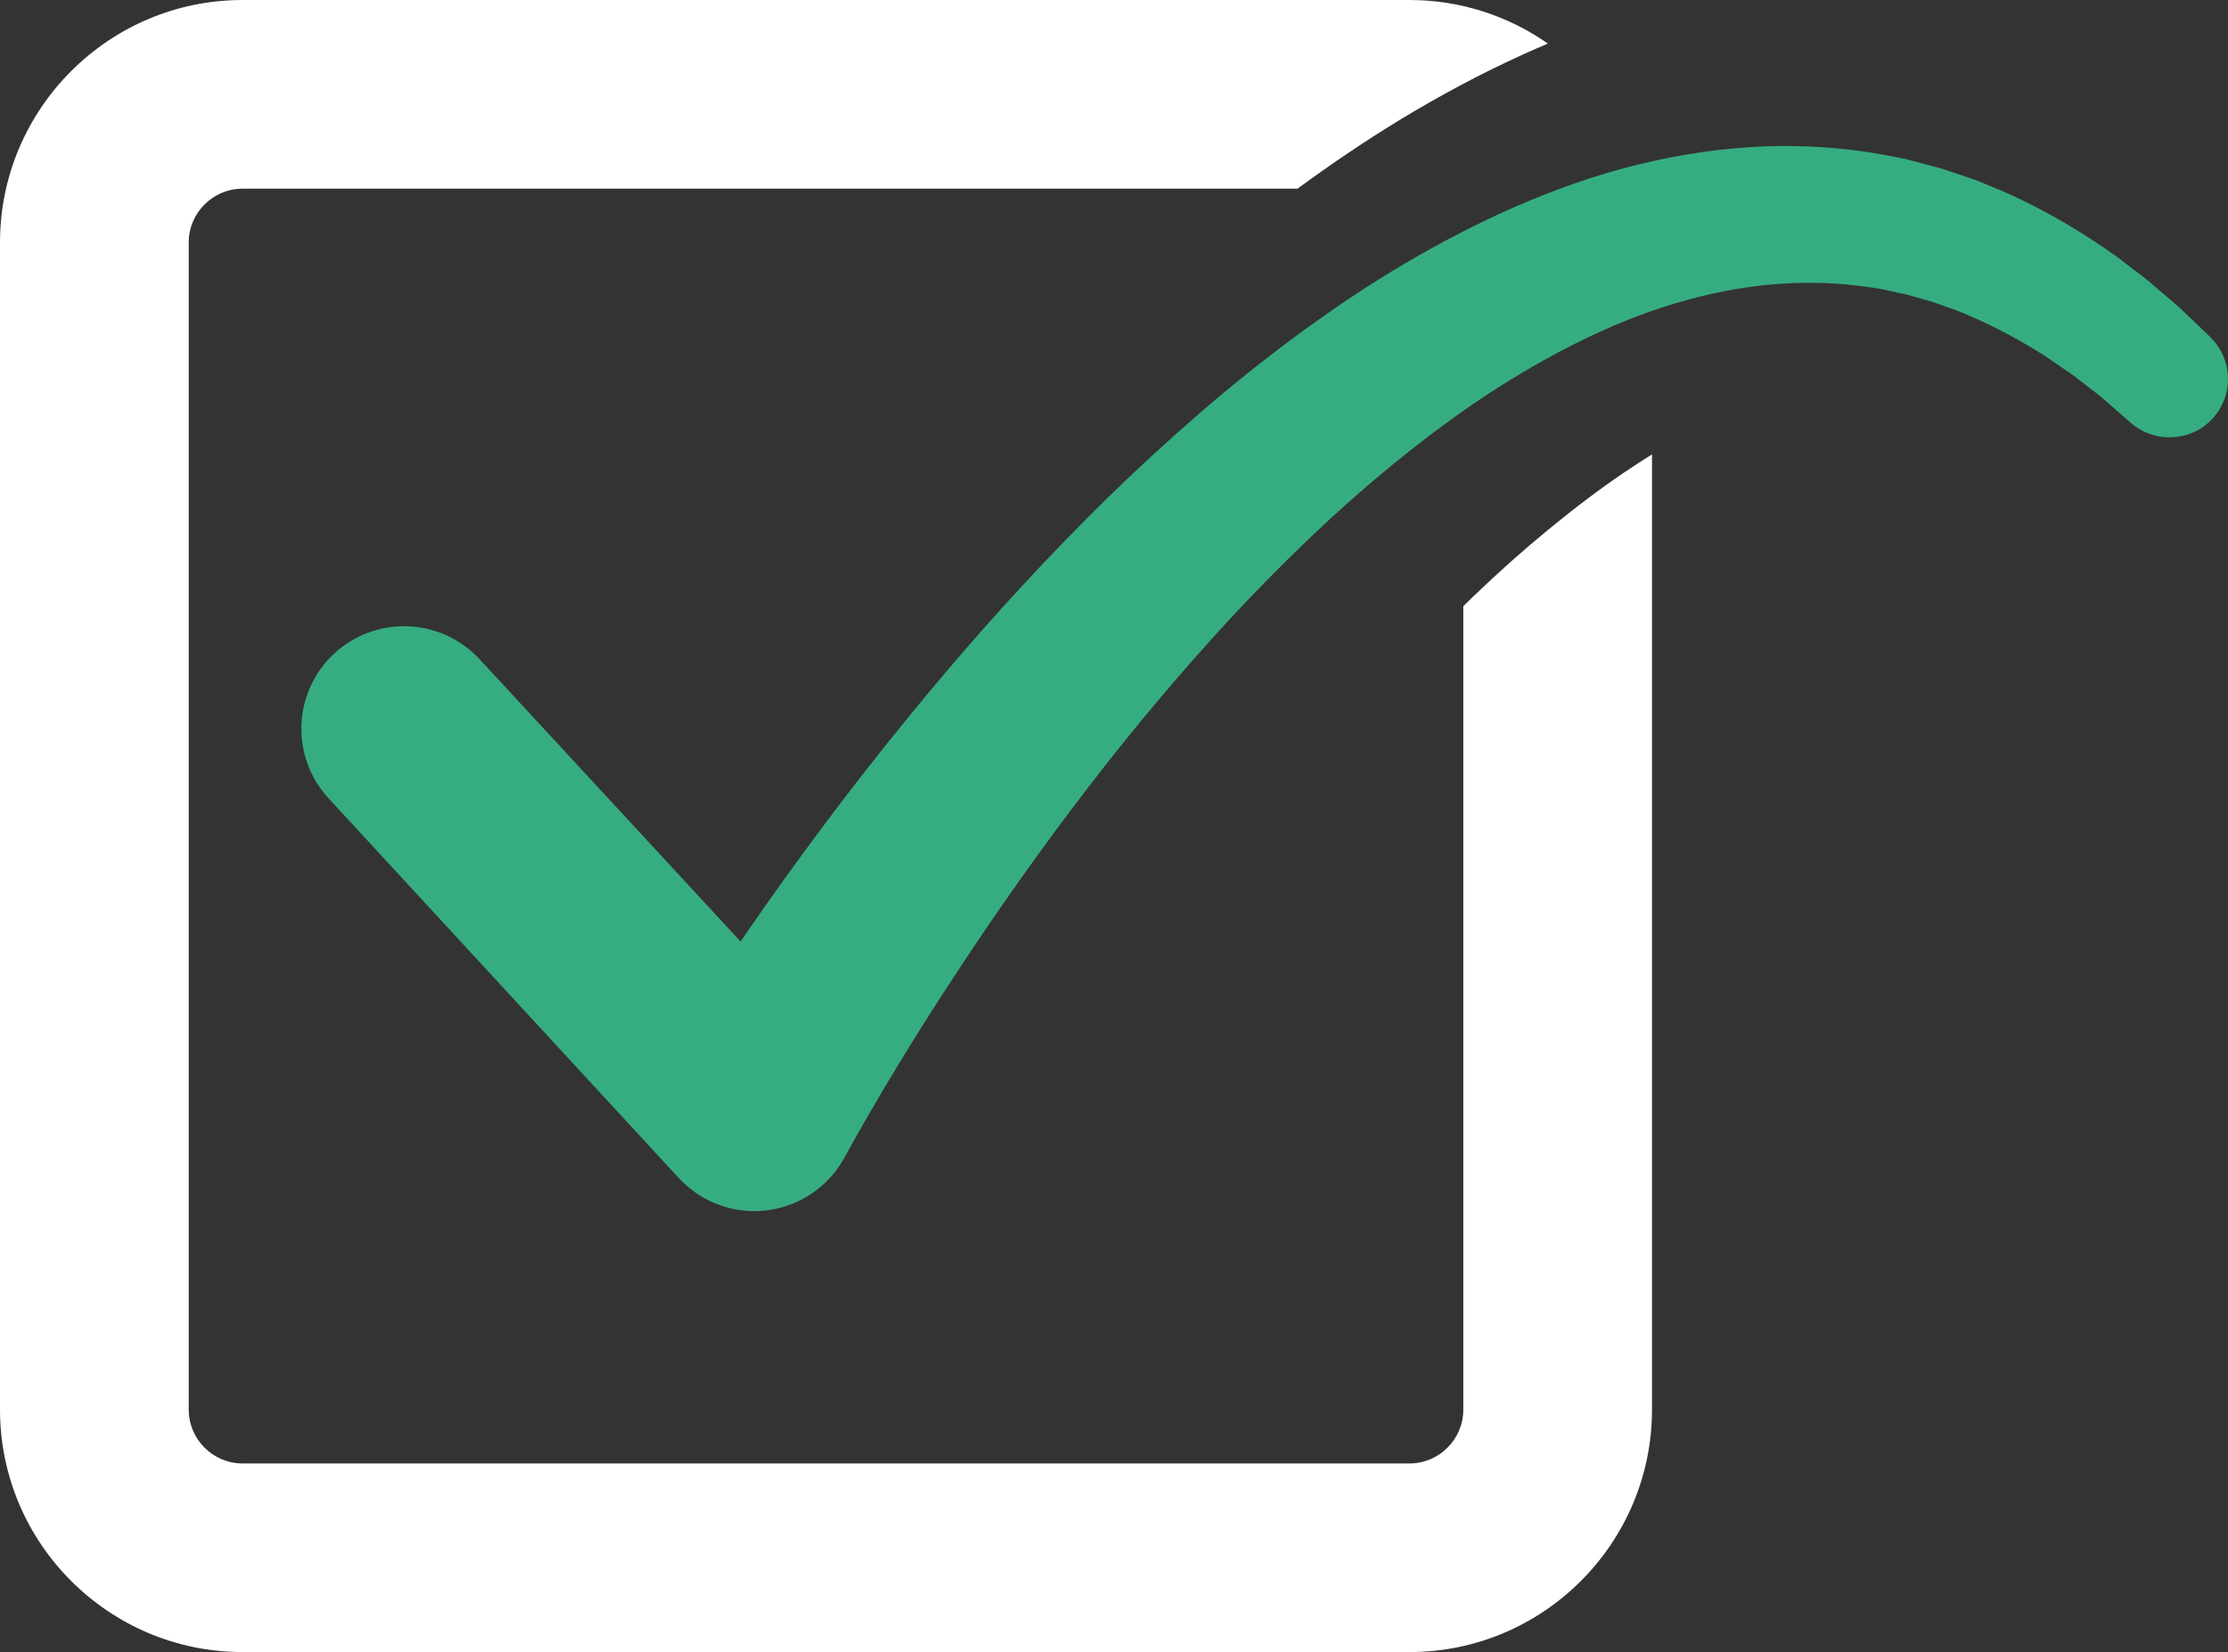 <svg version="1.1" id="Layer_1" xmlns="http://www.w3.org/2000/svg" xmlns:xlink="http://www.w3.org/1999/xlink" x="0px" y="0px"
	 width="57.978px" height="42.998px" viewBox="0 0 57.978 42.998" enable-background="new 0 0 57.978 42.998" xml:space="preserve">
<rect x="0" y="0" width="57.978" height="42.998" fill="#333333" stroke="none"/>
<path fill="#36AD81" d="M57.511,8.767L56.97,8.248l-0.136-0.129l-0.068-0.066l-0.032-0.031l-0.041-0.035L56.373,7.71l-0.321-0.273
	c-0.109-0.092-0.215-0.186-0.324-0.264l-0.654-0.5c-0.894-0.636-1.857-1.207-2.887-1.666l-0.783-0.324l-0.809-0.272l-0.101-0.034
	l-0.106-0.027l-0.205-0.053L49.77,4.187c-0.067-0.019-0.14-0.038-0.208-0.054l-0.211-0.041l-0.42-0.08
	C48.116,3.871,47.29,3.8,46.468,3.8c-0.316,0-0.636,0.01-0.951,0.032c-1.133,0.07-2.248,0.272-3.324,0.563
	c-1.076,0.294-2.107,0.687-3.102,1.137c-0.992,0.454-1.942,0.966-2.86,1.522c-0.916,0.557-1.792,1.161-2.642,1.792
	c-0.847,0.633-1.667,1.294-2.456,1.982c-0.792,0.688-1.56,1.396-2.304,2.122c-1.484,1.457-2.892,2.98-4.226,4.556
	c-1.335,1.573-2.604,3.194-3.818,4.857c-0.515,0.704-1.02,1.421-1.513,2.142l-6.784-7.339c-0.527-0.575-1.25-0.868-1.973-0.868
	c-0.645,0-1.291,0.231-1.802,0.698c-1.091,0.995-1.167,2.684-0.17,3.774l9.113,9.883c0.18,0.193,0.4,0.374,0.64,0.514
	c0.419,0.24,0.879,0.355,1.329,0.355c0.927,0,1.826-0.482,2.321-1.342l0.011-0.018l0,0l0.159-0.289l0.172-0.309l0.357-0.623
	c0.241-0.416,0.487-0.83,0.74-1.244c0.501-0.826,1.023-1.645,1.558-2.456c1.066-1.621,2.189-3.206,3.369-4.741
	c1.18-1.535,2.422-3.015,3.725-4.424c0.655-0.703,1.325-1.383,2.014-2.043c0.687-0.658,1.397-1.29,2.122-1.887
	c0.731-0.598,1.477-1.166,2.244-1.687c0.771-0.52,1.561-0.995,2.371-1.412c0.808-0.415,1.634-0.778,2.481-1.05
	c0.841-0.273,1.697-0.468,2.558-0.566c0.416-0.047,0.837-0.071,1.252-0.071c0.441,0,0.881,0.026,1.318,0.082l0.318,0.043
	l0.159,0.023c0.053,0.009,0.104,0.02,0.159,0.032L49.35,7.61l0.157,0.033l0.078,0.015l0.079,0.022l0.622,0.176l0.617,0.219
	c0.812,0.319,1.602,0.734,2.357,1.219l0.562,0.386c0.097,0.062,0.181,0.129,0.267,0.196l0.262,0.2l0.258,0.201l0.033,0.024
	l0.035,0.029l0.07,0.063l0.14,0.122l0.566,0.495c0.289,0.25,0.647,0.373,1.003,0.373c0.4,0,0.8-0.155,1.096-0.464
	c0.585-0.606,0.564-1.569-0.041-2.149V8.767z"/>
<path fill="#FFFFFF" d="M40.289,13.786c-0.654,0.537-1.3,1.113-1.923,1.712l-0.003,0.003l-0.003,0.001
	c-0.092,0.091-0.188,0.183-0.281,0.273v20.912c0,0.773-0.629,1.402-1.4,1.402H6.312c-0.772,0-1.401-0.629-1.401-1.402V6.312
	c0-0.773,0.629-1.401,1.401-1.401h27.452c0.917-0.673,1.782-1.253,2.635-1.774l0.003-0.001V3.134
	c1.073-0.652,2.155-1.228,3.214-1.708l0.001-0.004h0.004c0.223-0.101,0.441-0.195,0.659-0.288C39.258,0.42,38.017,0,36.679,0H6.312
	C2.833,0,0,2.832,0,6.312v30.375c0,3.48,2.833,6.311,6.312,6.311h30.367c3.48,0,6.31-2.83,6.31-6.311V11.826
	c-0.236,0.148-0.476,0.301-0.714,0.464C41.649,12.712,41,13.203,40.289,13.786z"/>
</svg>
